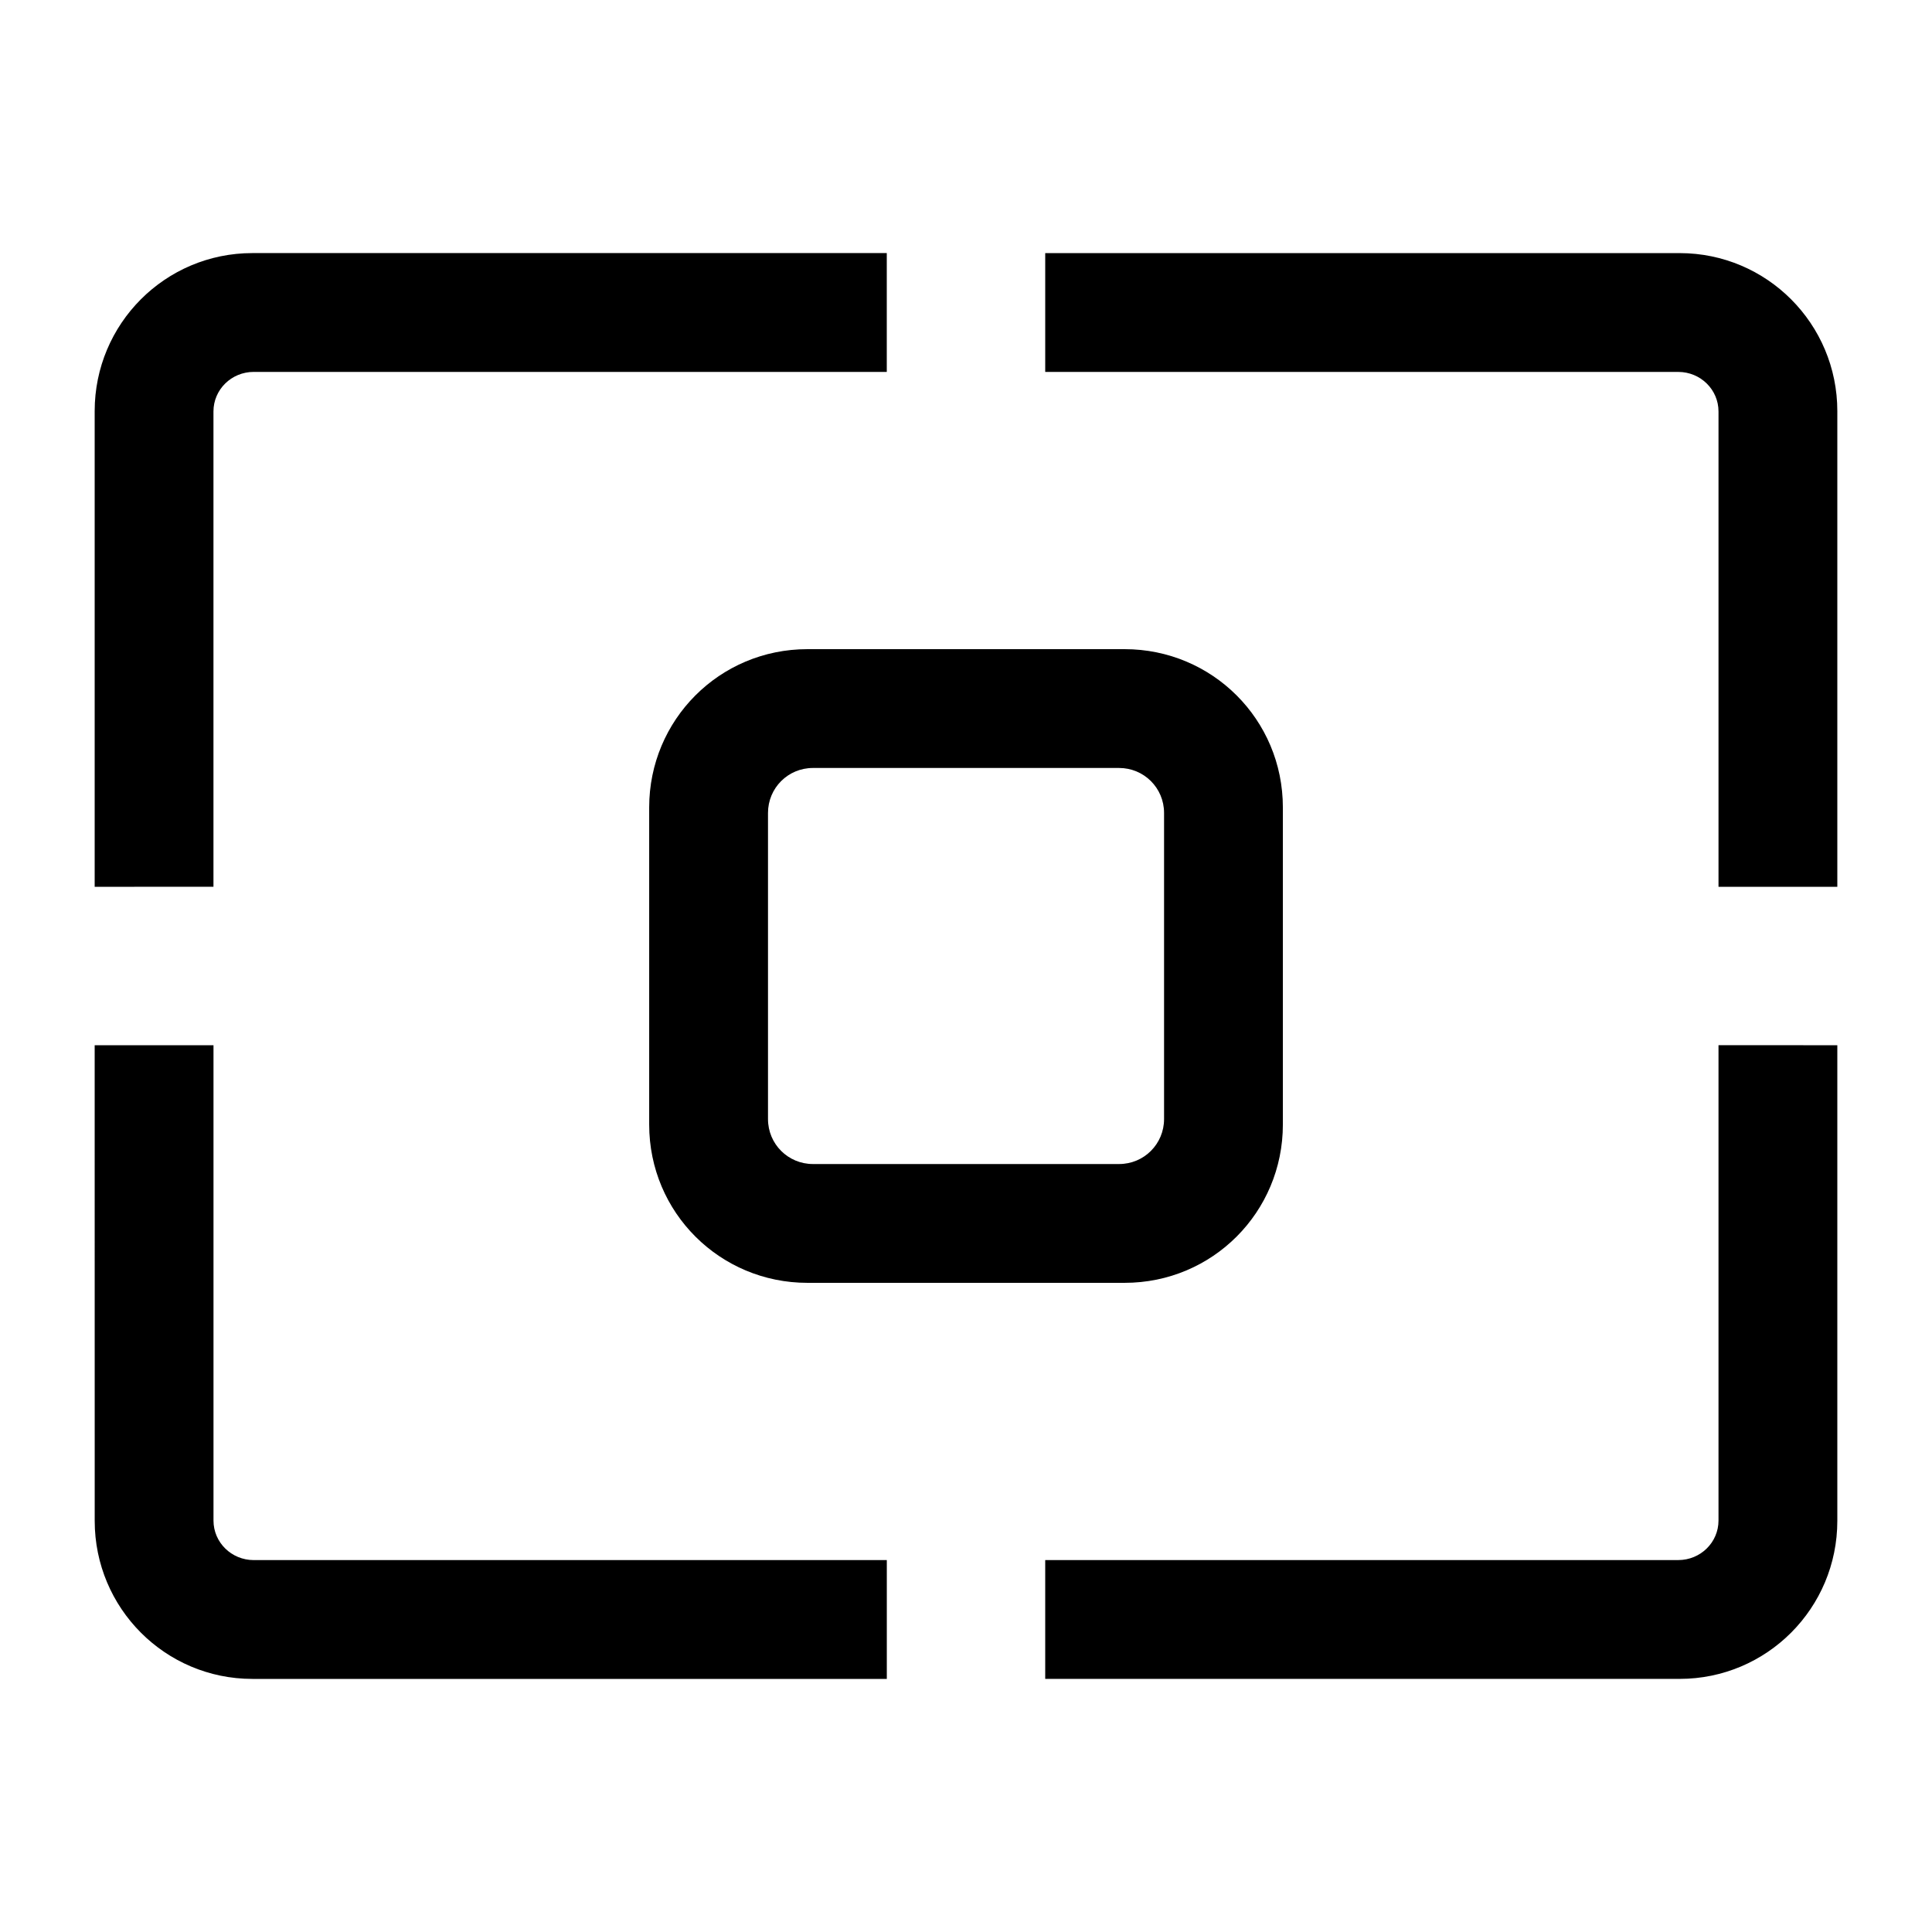 <?xml version="1.0" encoding="UTF-8"?>
<!-- Uploaded to: SVG Repo, www.svgrepo.com, Generator: SVG Repo Mixer Tools -->
<svg fill="#000000" width="800px" height="800px" version="1.1" viewBox="144 144 512 512" xmlns="http://www.w3.org/2000/svg">
 <path d="m169.09 379.01v-126.06c0-23.129 18.676-41.879 41.797-41.879h168.12v31.488h-167.77c-5.91 0-10.668 4.691-10.668 10.477v125.97zm461.82 0h-31.488v-125.97c0-5.785-4.758-10.477-10.668-10.477h-167.76v-31.488h168.12c23.121 0 41.797 18.75 41.797 41.879zm0 41.984v126.05c0 23.129-18.676 41.879-41.797 41.879h-168.12v-31.488h167.76c5.91 0 10.668-4.688 10.668-10.477v-125.97zm-461.82 0h31.488v125.97c0 5.789 4.758 10.477 10.668 10.477h167.77v31.488h-168.12c-23.121 0-41.797-18.75-41.797-41.879zm146.95-63.02c0-23.164 18.613-41.941 41.941-41.941h84.051c23.164 0 41.941 18.613 41.941 41.941v84.051c0 23.164-18.613 41.941-41.941 41.941h-84.051c-23.164 0-41.941-18.613-41.941-41.941zm31.488 1.461c0-6.582 5.285-11.914 11.914-11.914h81.129c6.582 0 11.918 5.285 11.918 11.914v81.129c0 6.582-5.289 11.918-11.918 11.918h-81.129c-6.582 0-11.914-5.289-11.914-11.918z" fill-rule="evenodd"/>
</svg>